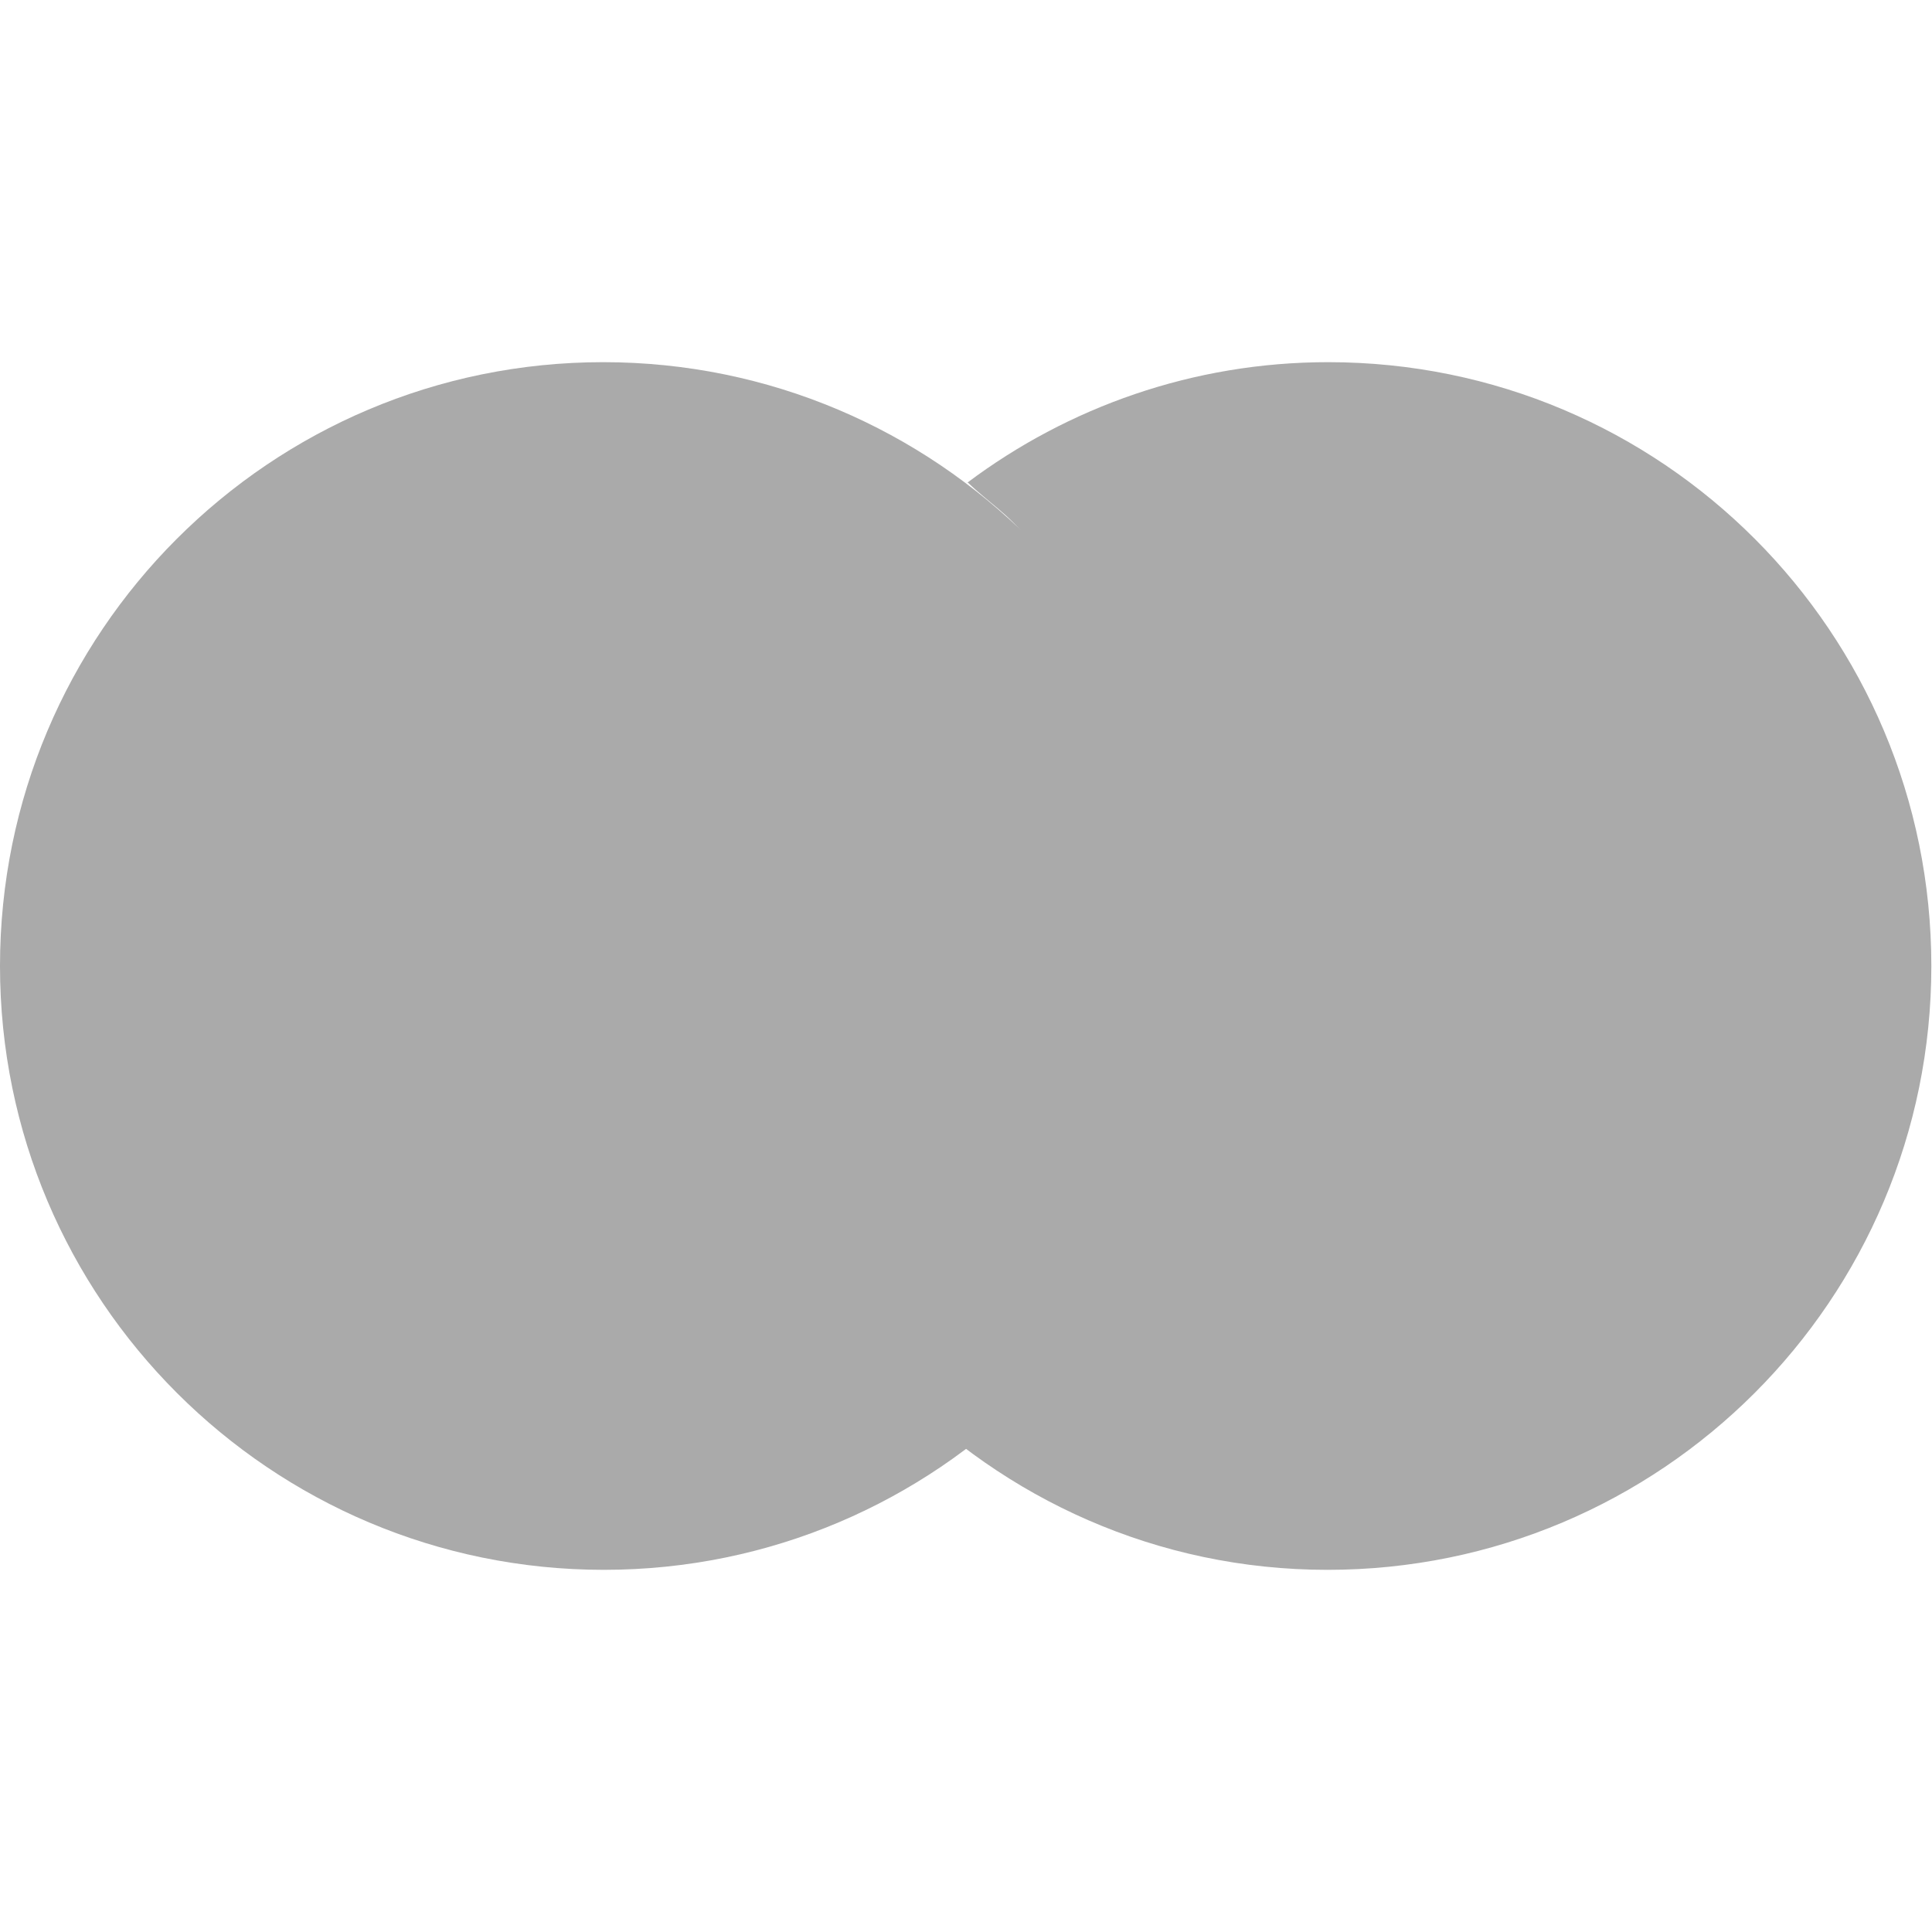 <?xml version="1.0" encoding="utf-8"?>
<!-- Generator: Adobe Illustrator 24.0.2, SVG Export Plug-In . SVG Version: 6.00 Build 0)  -->
<svg version="1.1" id="Layer_1" xmlns="http://www.w3.org/2000/svg" xmlns:xlink="http://www.w3.org/1999/xlink" x="0px" y="0px"
	 viewBox="0 0 291.8 291.8" style="enable-background:new 0 0 291.8 291.8;" xml:space="preserve">
<style type="text/css">
	.st0{fill:#AAAAAA;}
</style>
<g>
	<path class="st0" d="M182.3,145.9c0,50.4-40.8,91.2-91.1,91.2S0,196.3,0,145.9s40.8-91.2,91.1-91.2S182.3,95.5,182.3,145.9z"/>
	<path class="st0" d="M200.6,54.7c-20.4,0-39.3,6.8-54.5,18.2l0.1,0c3,2.9,6.3,4.9,8.8,8.3l-19,0.3c-3,3-5.7,6.3-8.2,9.7h33.4
		c2.5,3.1,4.9,5.7,7,9.1h-46.5c-1.7,2.9-3.3,6-4.7,9.1h56.5c1.5,3.1,2.8,5.5,3.9,8.8h-63.8c-1,3.1-1.9,6.4-2.5,9.6h69
		c0.7,3.2,1.2,6.1,1.6,9h-71.9c-0.3,3-0.5,6-0.5,9.1h72.9c0,3.2-0.2,6.2-0.6,9.1h-71.8c0.3,3.1,0.8,6.1,1.4,9.1h68.9
		c-0.7,3-1.5,5.9-2.6,9h-64c1,3.1,2.1,6.1,3.4,9.1h56.6c-1.6,3.3-3.3,6-5.3,9.1h-46.7c1.8,3.2,3.9,6.2,6.1,9.2l33.6,0.5
		c-2.9,3.4-6.5,5.5-9.9,8.5c0.2,0.1-5.4,0-16.2-0.2c16.6,17.1,39.7,27.8,65.4,27.8c50.4,0,91.2-40.8,91.2-91.2S251,54.7,200.6,54.7z
		"/>
</g>
</svg>
